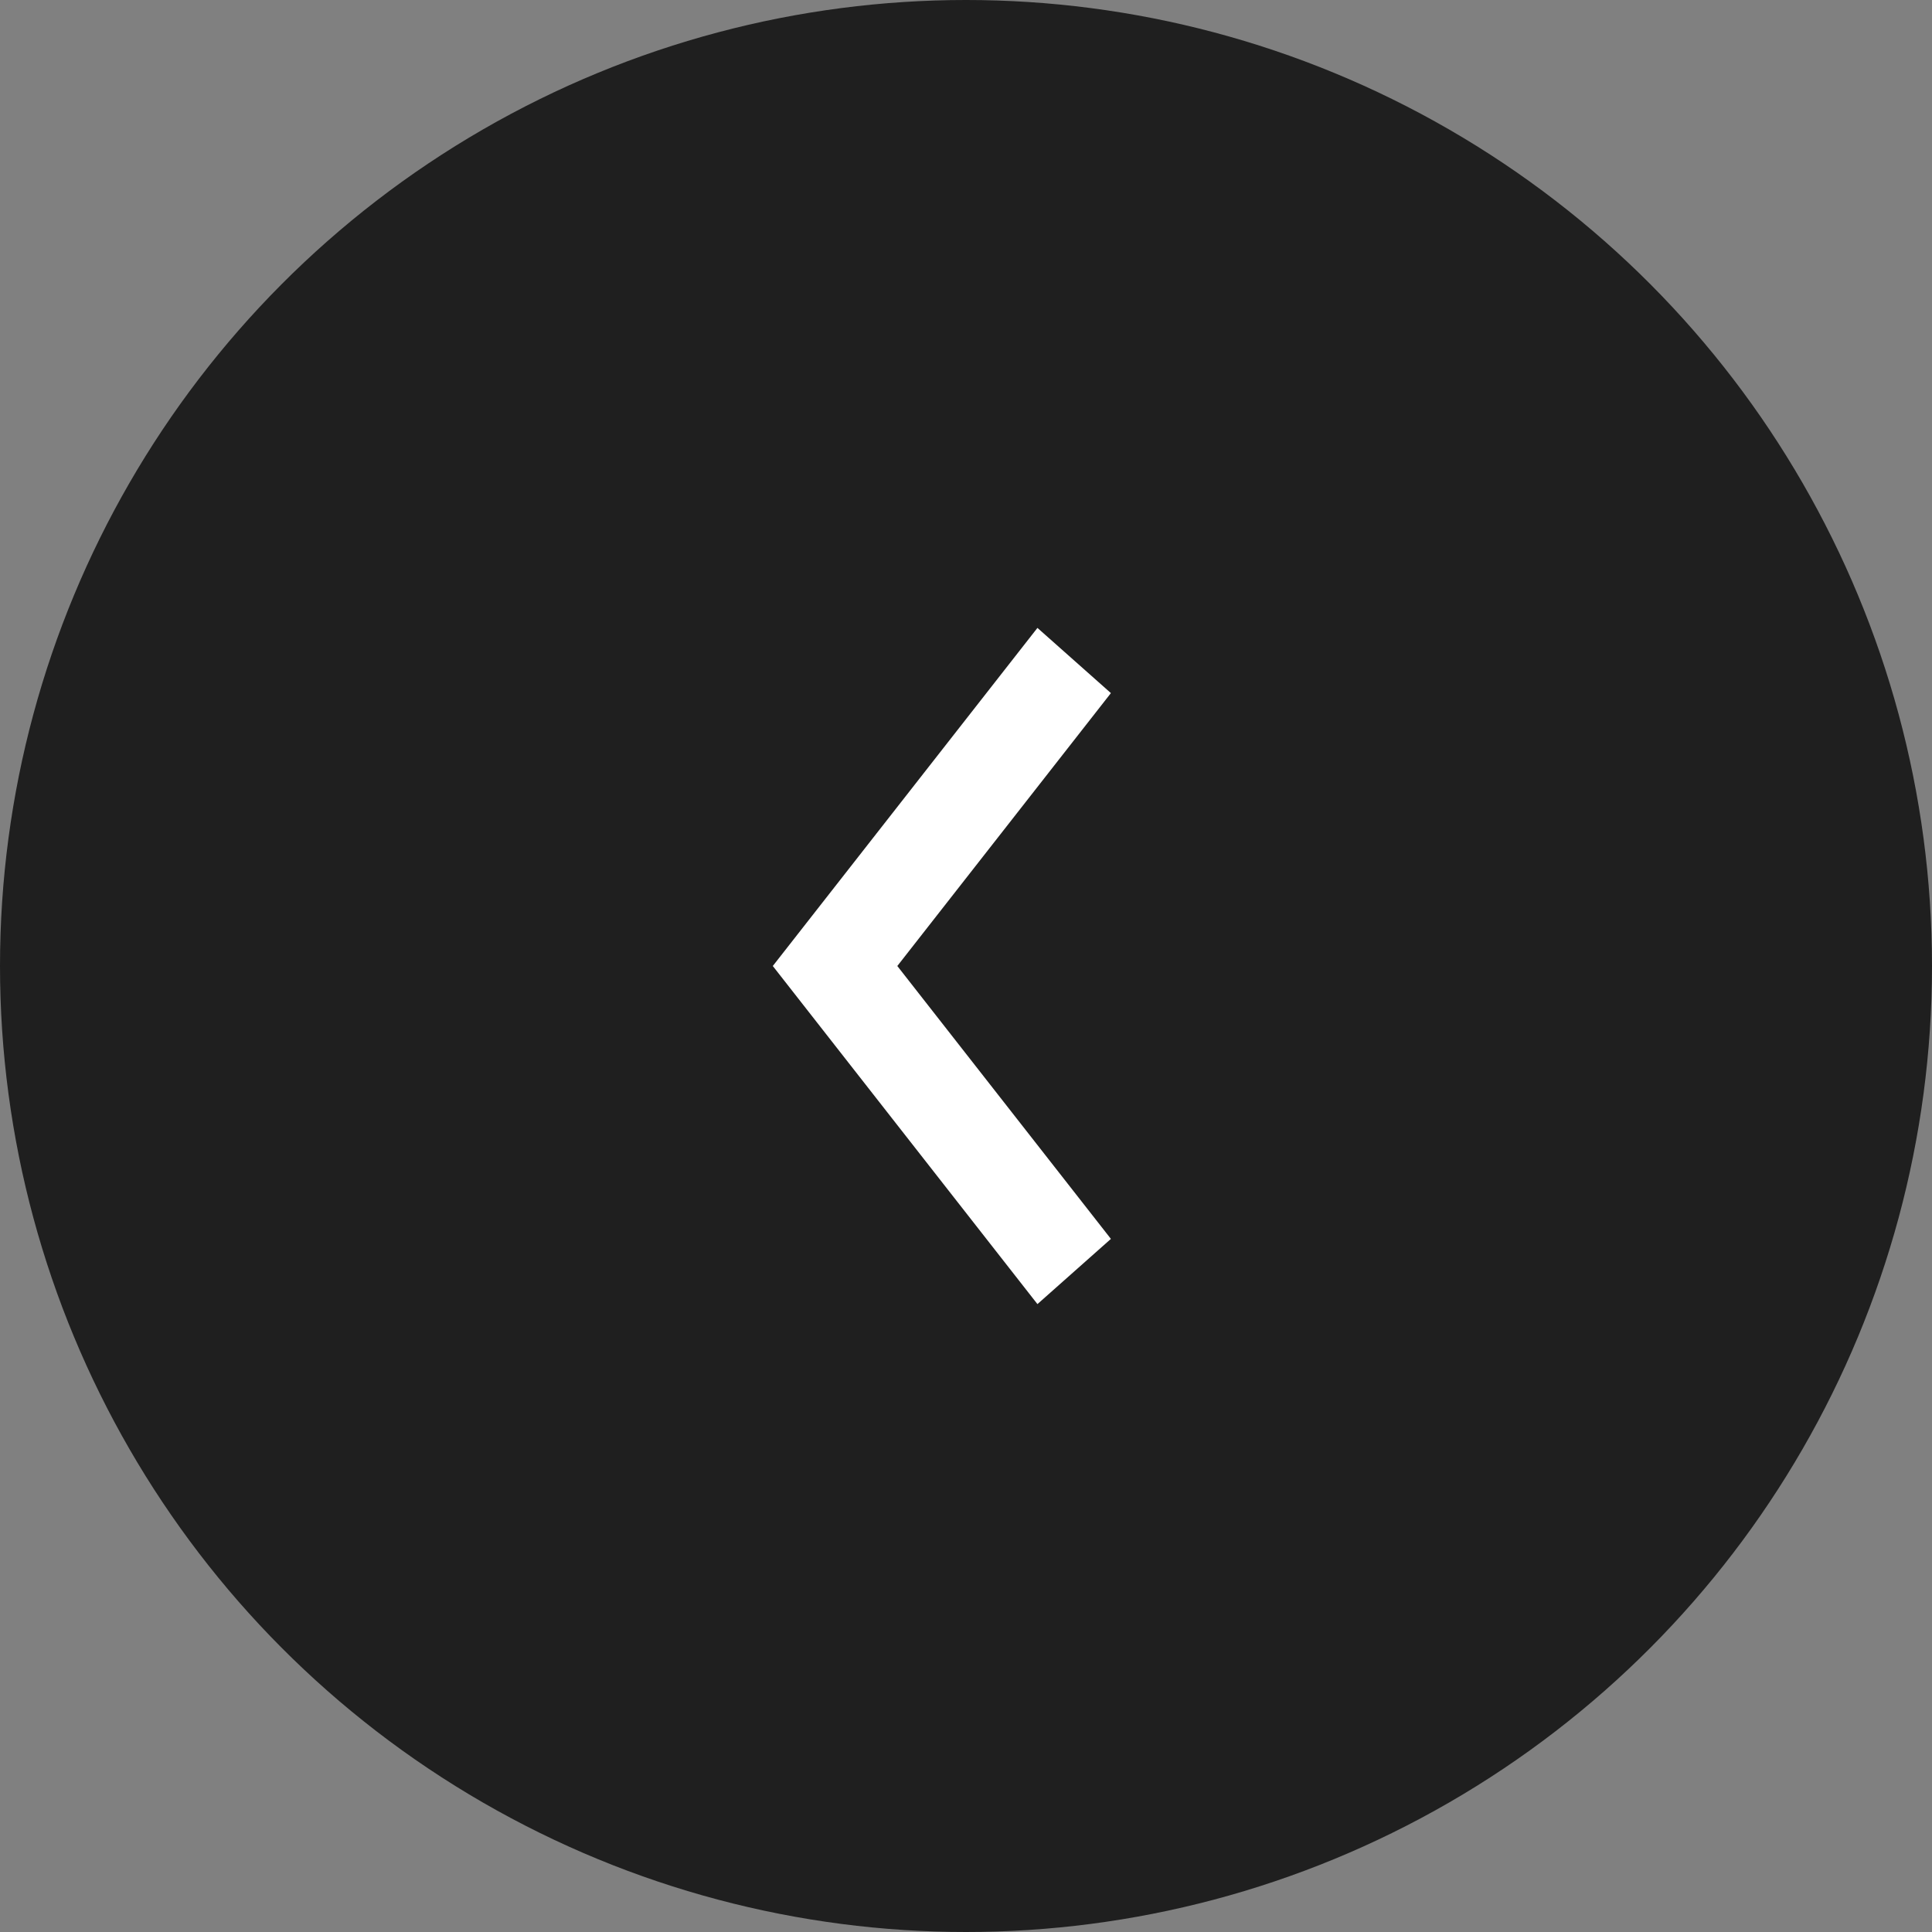 <?xml version="1.0" encoding="UTF-8"?> <svg xmlns="http://www.w3.org/2000/svg" width="40" height="40" viewBox="0 0 40 40" fill="none"><rect x="0" y="0" width="40" height="40" fill="#808080" stroke="none"/><circle cx="20" cy="20" r="20" fill="#1F1F1F"></circle><path fill-rule="evenodd" clip-rule="evenodd" d="M18.578 20L23 14.35L21.479 13L16 20L21.479 27L23 25.65L18.578 20Z" fill="white"></path></svg> 